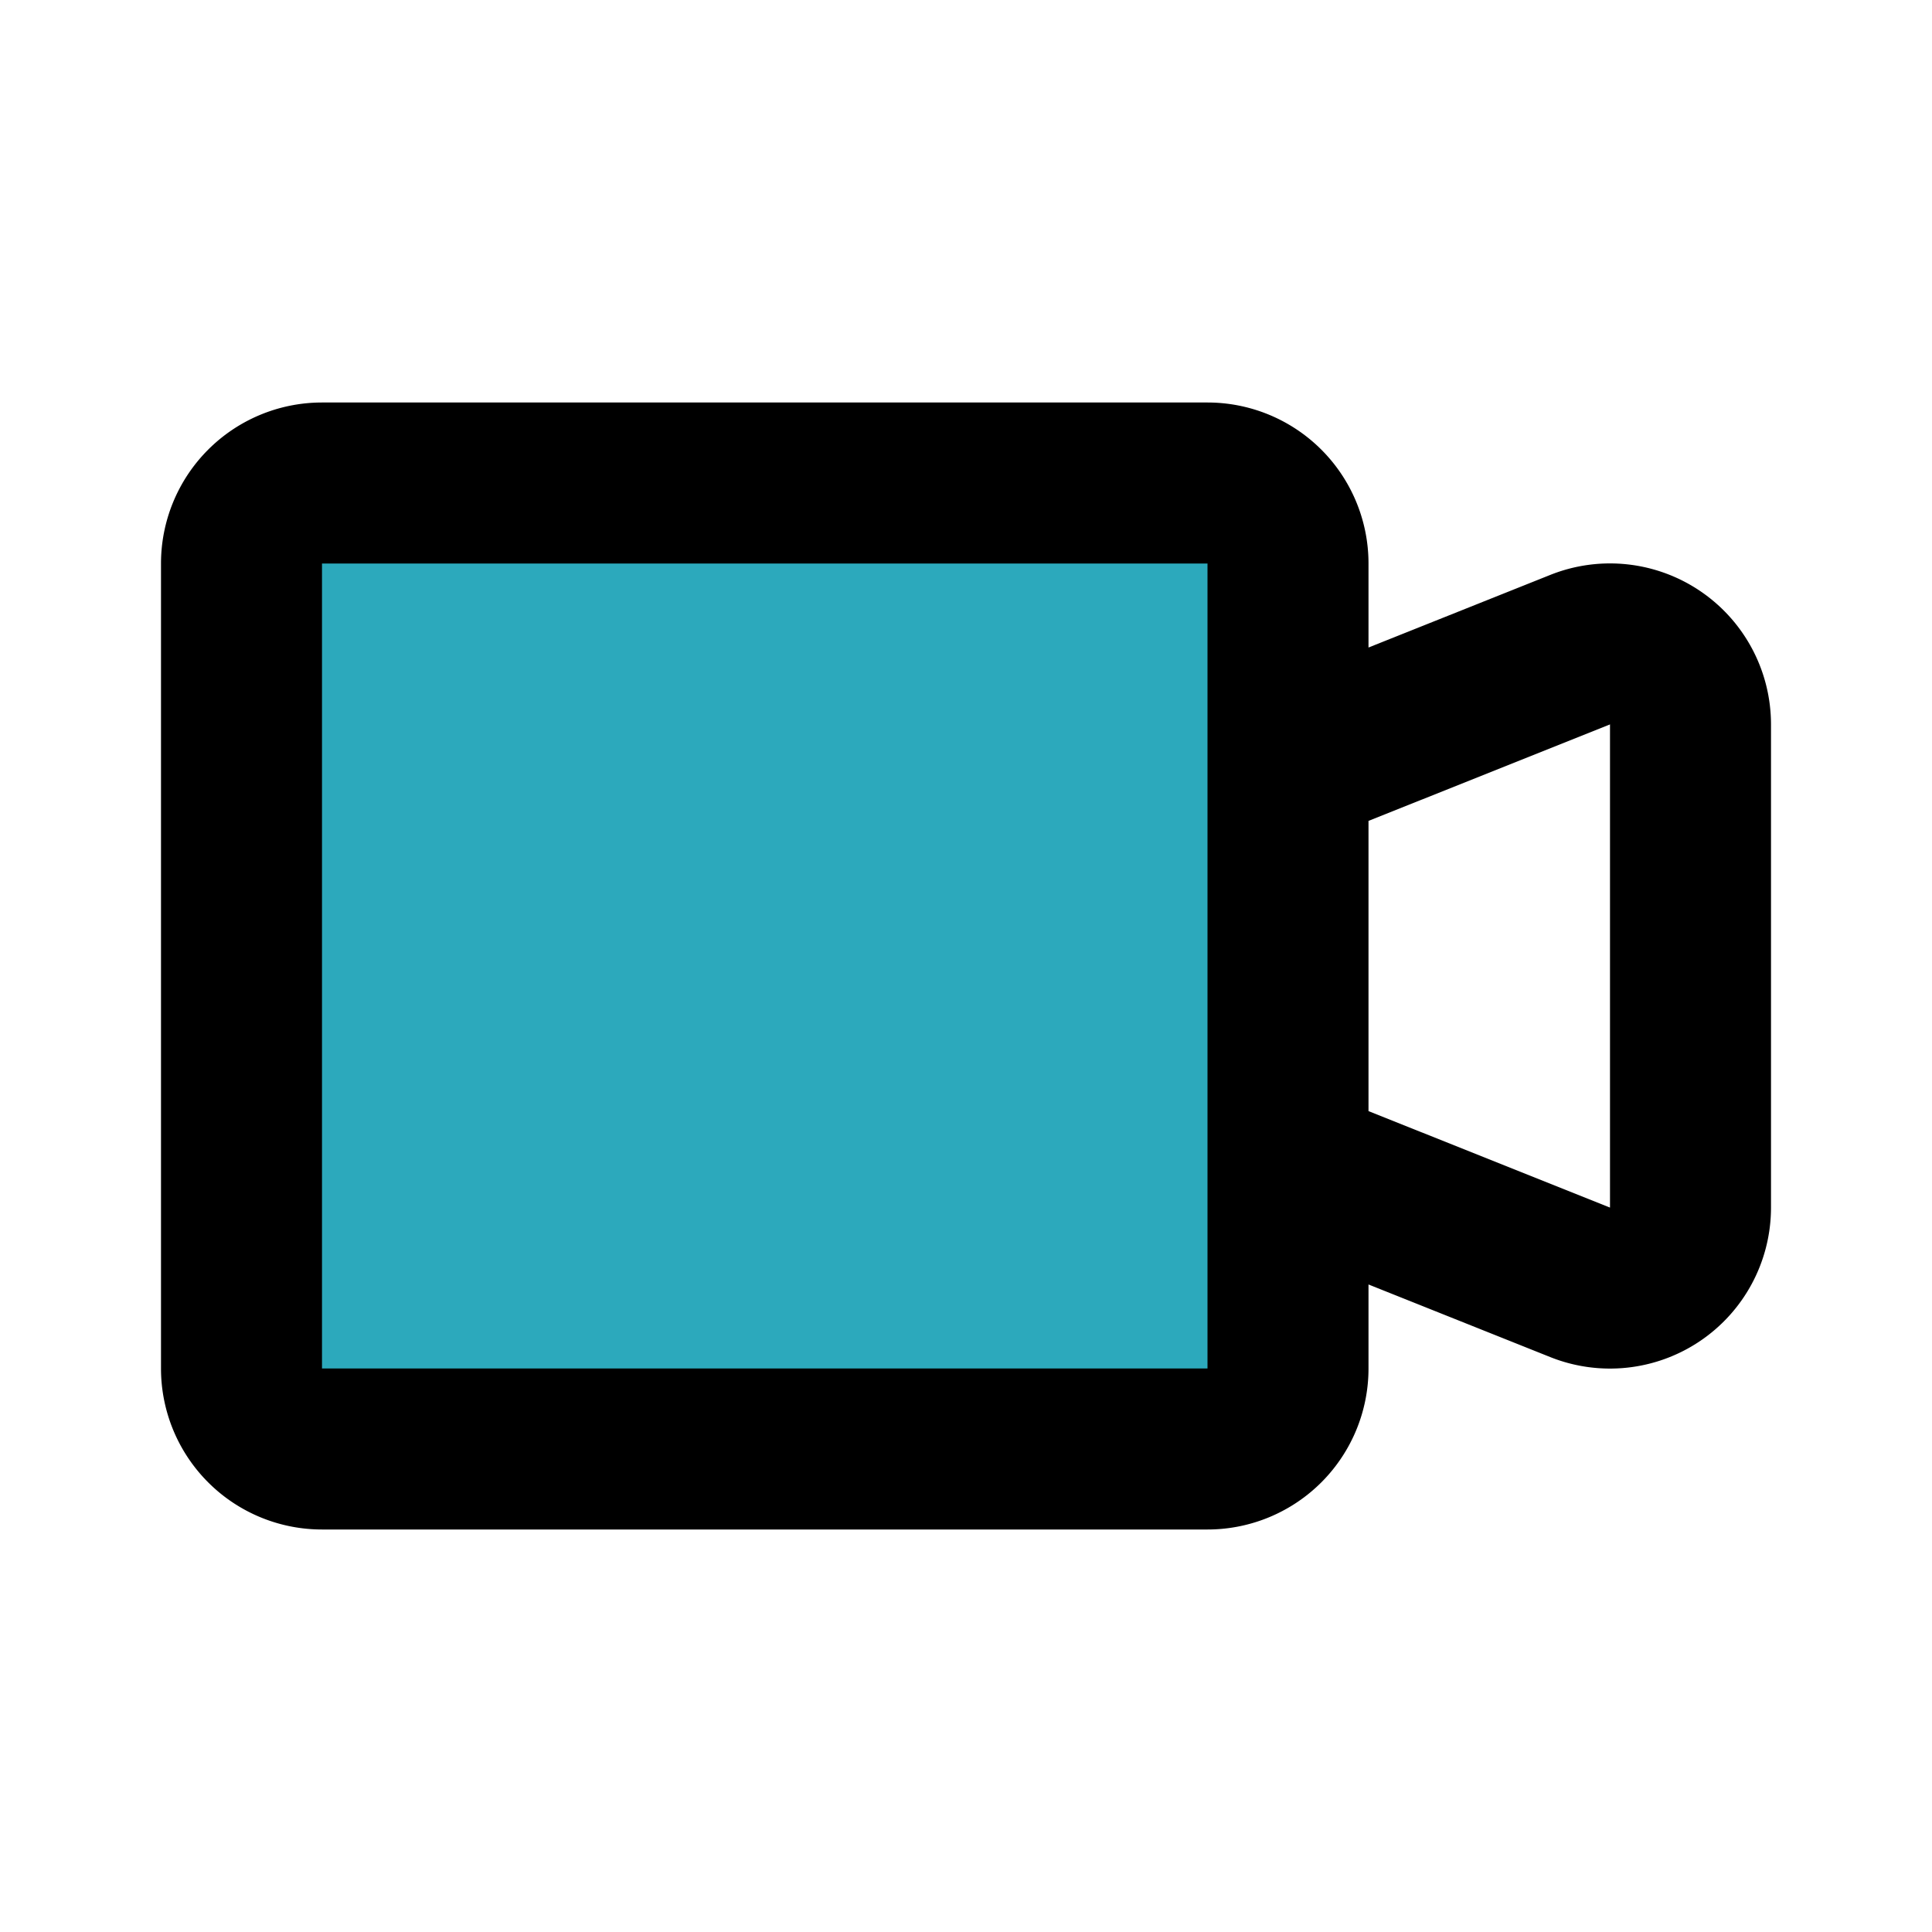 <?xml version="1.0" encoding="utf-8"?>
<svg fill="#000000" width="800px" height="800px" viewBox="0 0 24 24" id="facetime" data-name="Flat Line" xmlns="http://www.w3.org/2000/svg" class="icon flat-line"><rect id="secondary" x="3" y="6" width="13" height="12" rx="1" style="fill: rgb(44, 169, 188); stroke-width: 2;"></rect><path id="primary" d="M16,9.52l3.63-1.45A1,1,0,0,1,21,9v6a1,1,0,0,1-1.37.93L16,14.48ZM16,17V7a1,1,0,0,0-1-1H4A1,1,0,0,0,3,7V17a1,1,0,0,0,1,1H15A1,1,0,0,0,16,17Z" style="fill: none; stroke: rgb(0, 0, 0); stroke-linecap: round; stroke-linejoin: round; stroke-width: 2;"></path></svg>